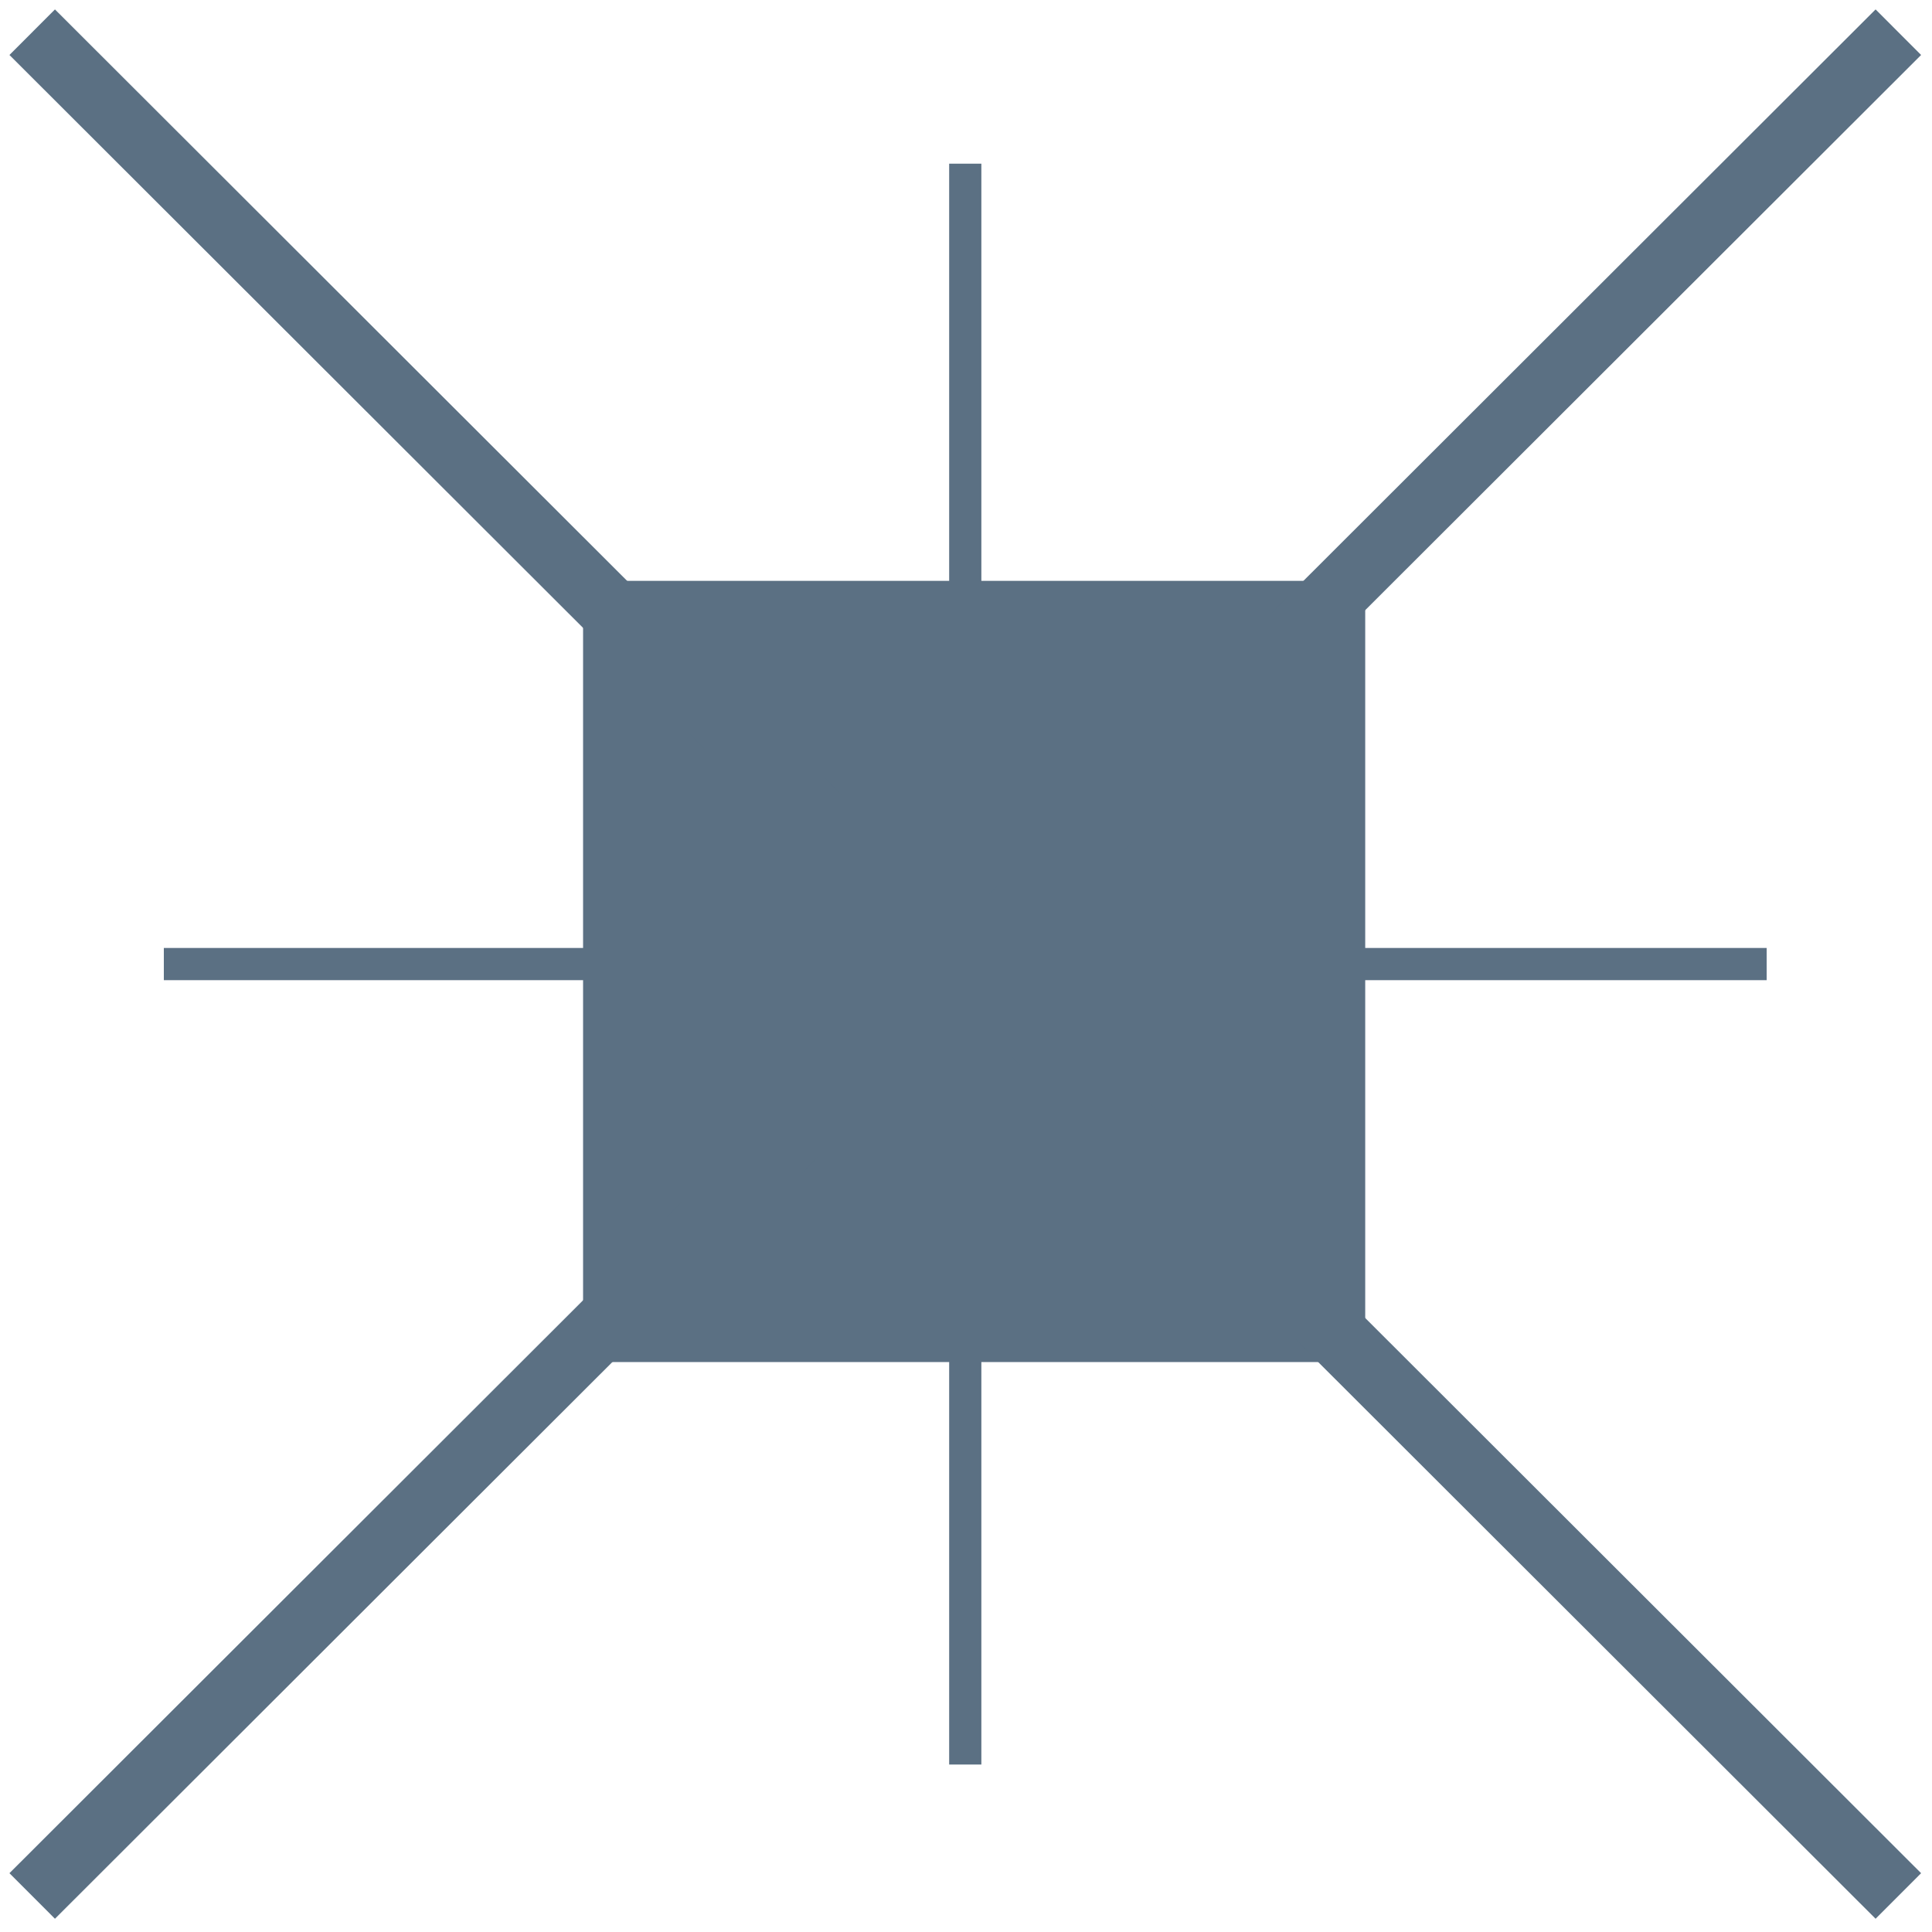<?xml version="1.0" encoding="UTF-8"?> <svg xmlns="http://www.w3.org/2000/svg" width="60" height="60" viewBox="0 0 60 60" fill="none"><path d="M42.398 42.3L42.398 18.039L18.108 18.039L18.108 42.3H42.398Z" fill="#5B7083"></path><path d="M1 1L58.955 58.881" stroke="#5B7083" stroke-width="2" stroke-miterlimit="10"></path><path d="M58.955 1L1 58.881" stroke="#5B7083" stroke-width="2" stroke-miterlimit="10"></path><path d="M5.088 29.94H54.866" stroke="#5B7083" stroke-miterlimit="10"></path><path d="M29.977 5.083V54.799" stroke="#5B7083" stroke-miterlimit="10"></path></svg> 